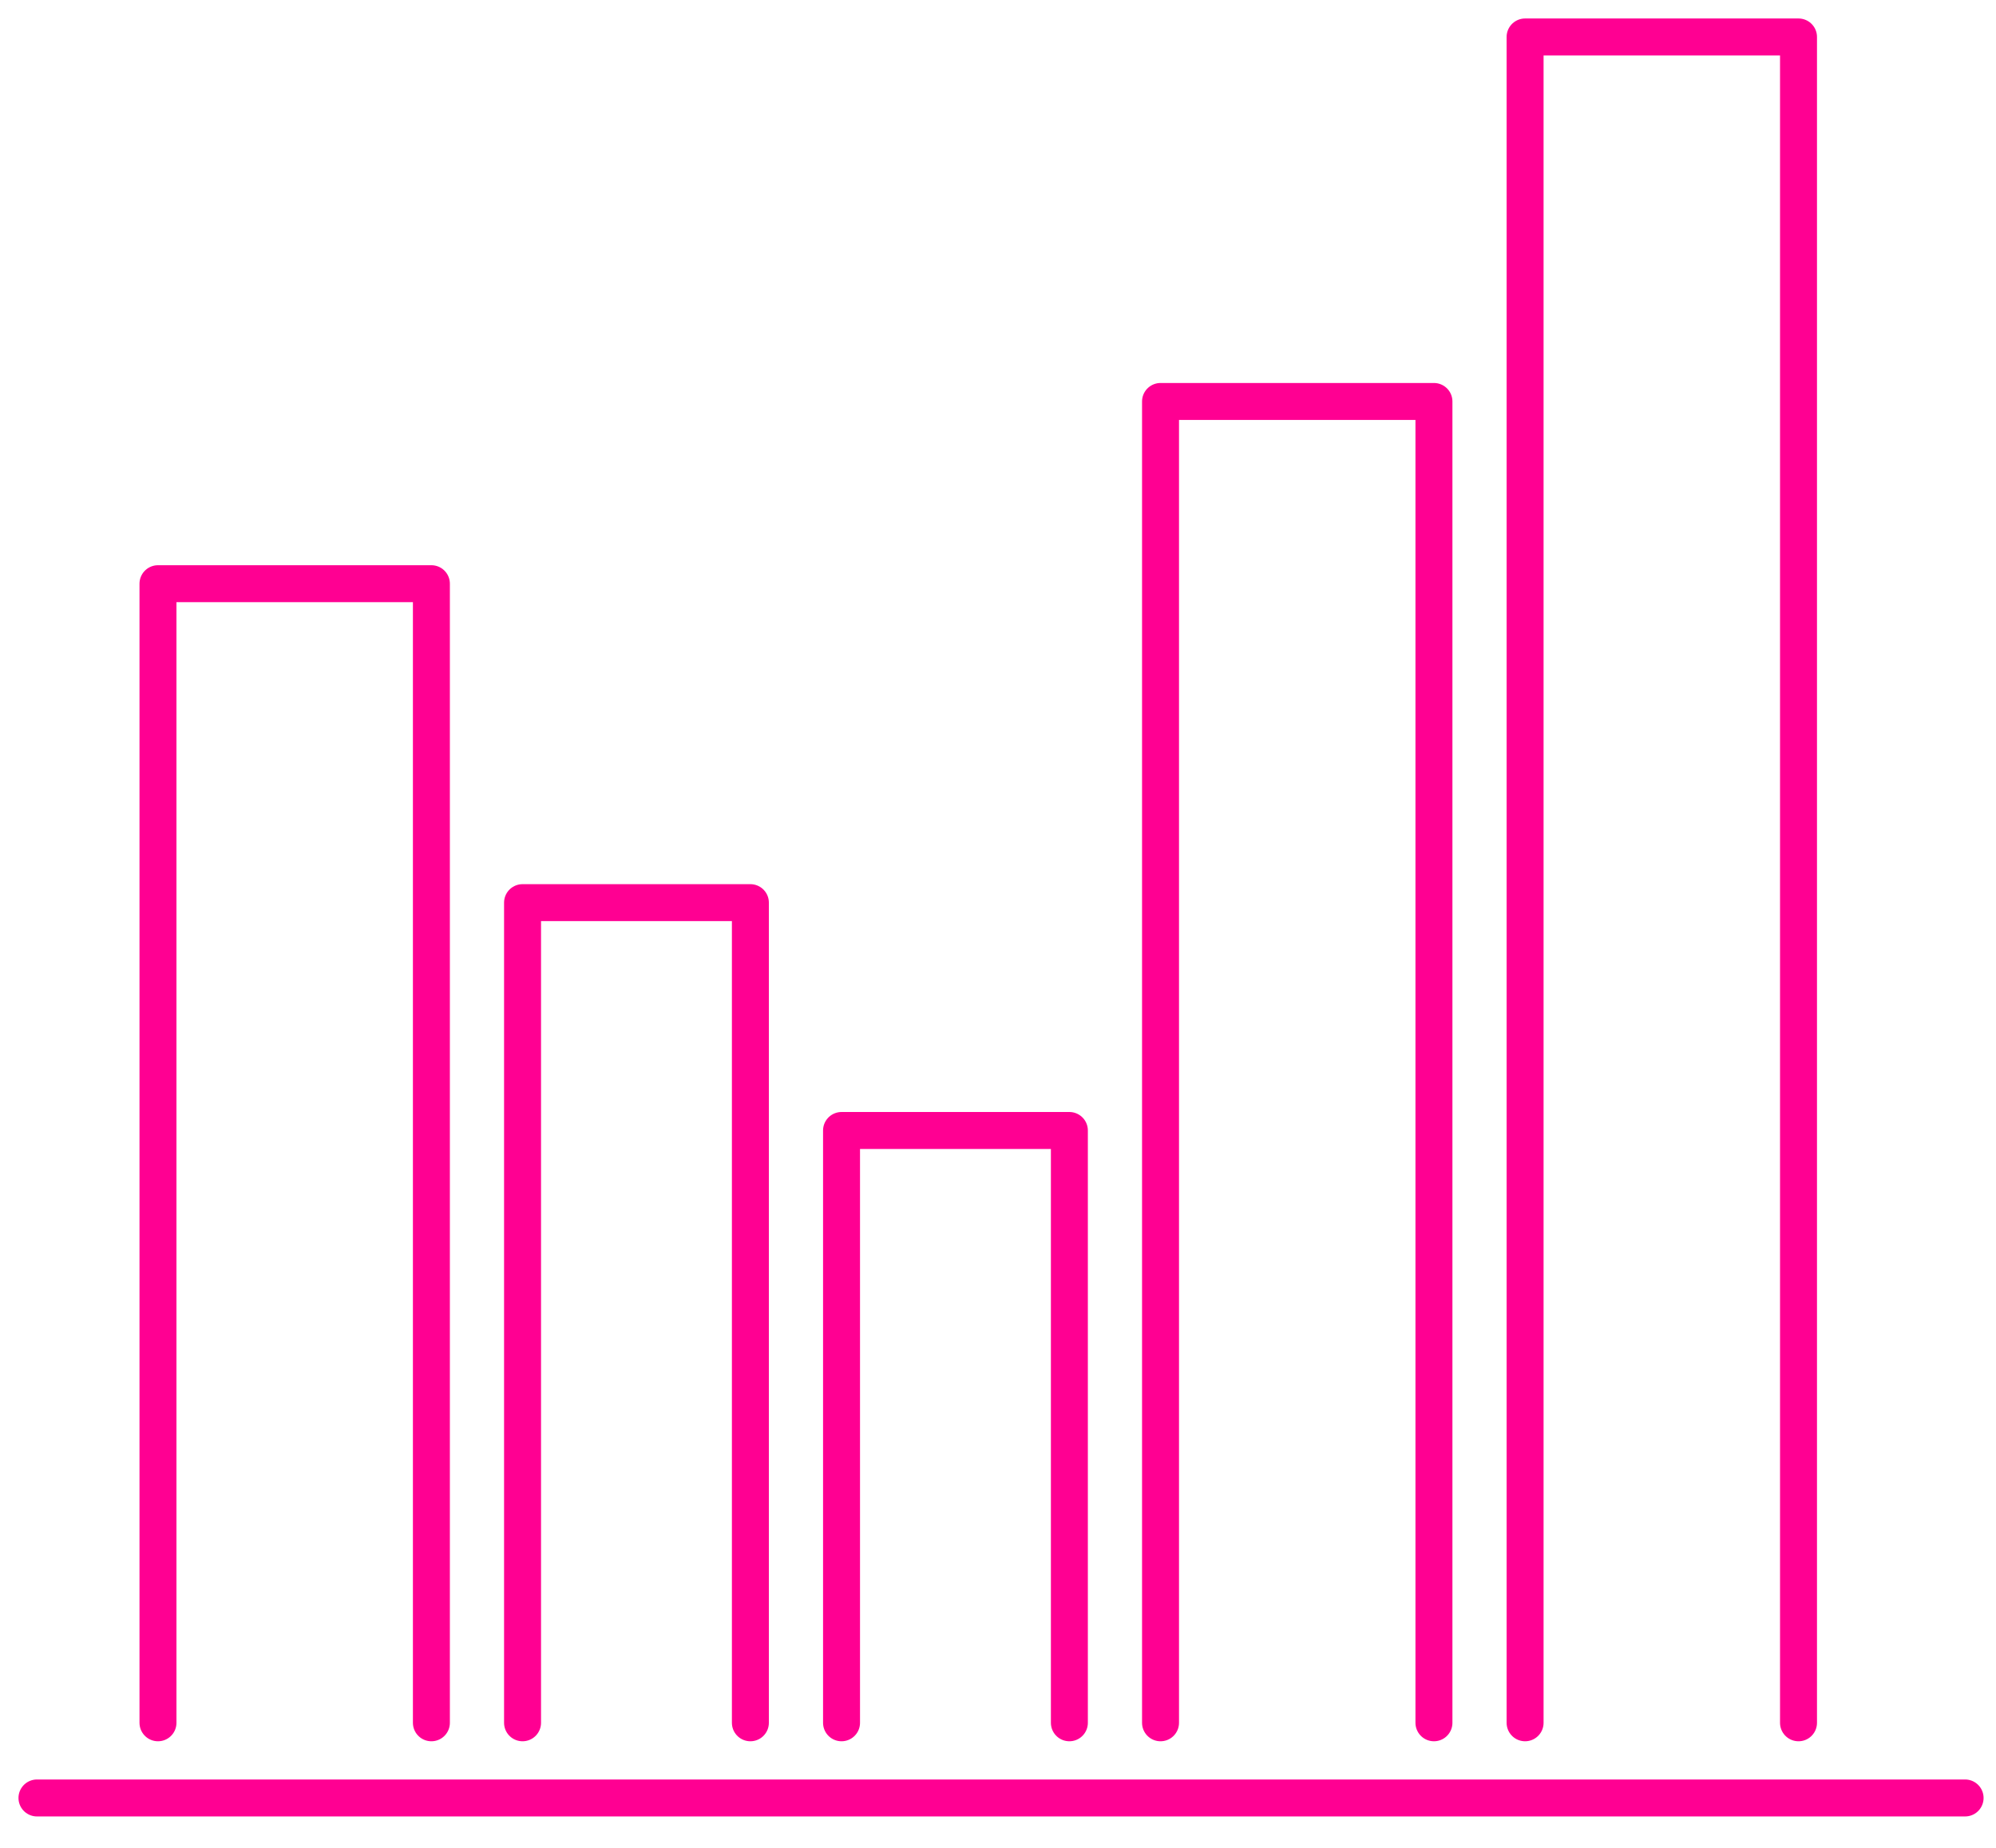 <svg width="54" height="50" viewBox="0 0 54 50" fill="none" xmlns="http://www.w3.org/2000/svg">
<path d="M14.137 46.616V24.424H20.301V46.616" stroke="#FF0092" stroke-miterlimit="10" stroke-linecap="round" stroke-linejoin="round"/>
<path d="M4.274 46.616V15.794H11.671V46.616" stroke="#FF0092" stroke-miterlimit="10" stroke-linecap="round" stroke-linejoin="round"/>
<path d="M22.767 46.616V30.589H28.931V46.616" stroke="#FF0092" stroke-miterlimit="10" stroke-linecap="round" stroke-linejoin="round"/>
<path d="M31.397 46.616V10.863H38.794V46.616" stroke="#FF0092" stroke-miterlimit="10" stroke-linecap="round" stroke-linejoin="round"/>
<path d="M41.26 46.616V1H48.657V46.616" stroke="#FF0092" stroke-miterlimit="10" stroke-linecap="round" stroke-linejoin="round"/>
<path d="M1 48.65H53.164" stroke="#FF0092" stroke-miterlimit="10" stroke-linecap="round" stroke-linejoin="round"/>
</svg>
